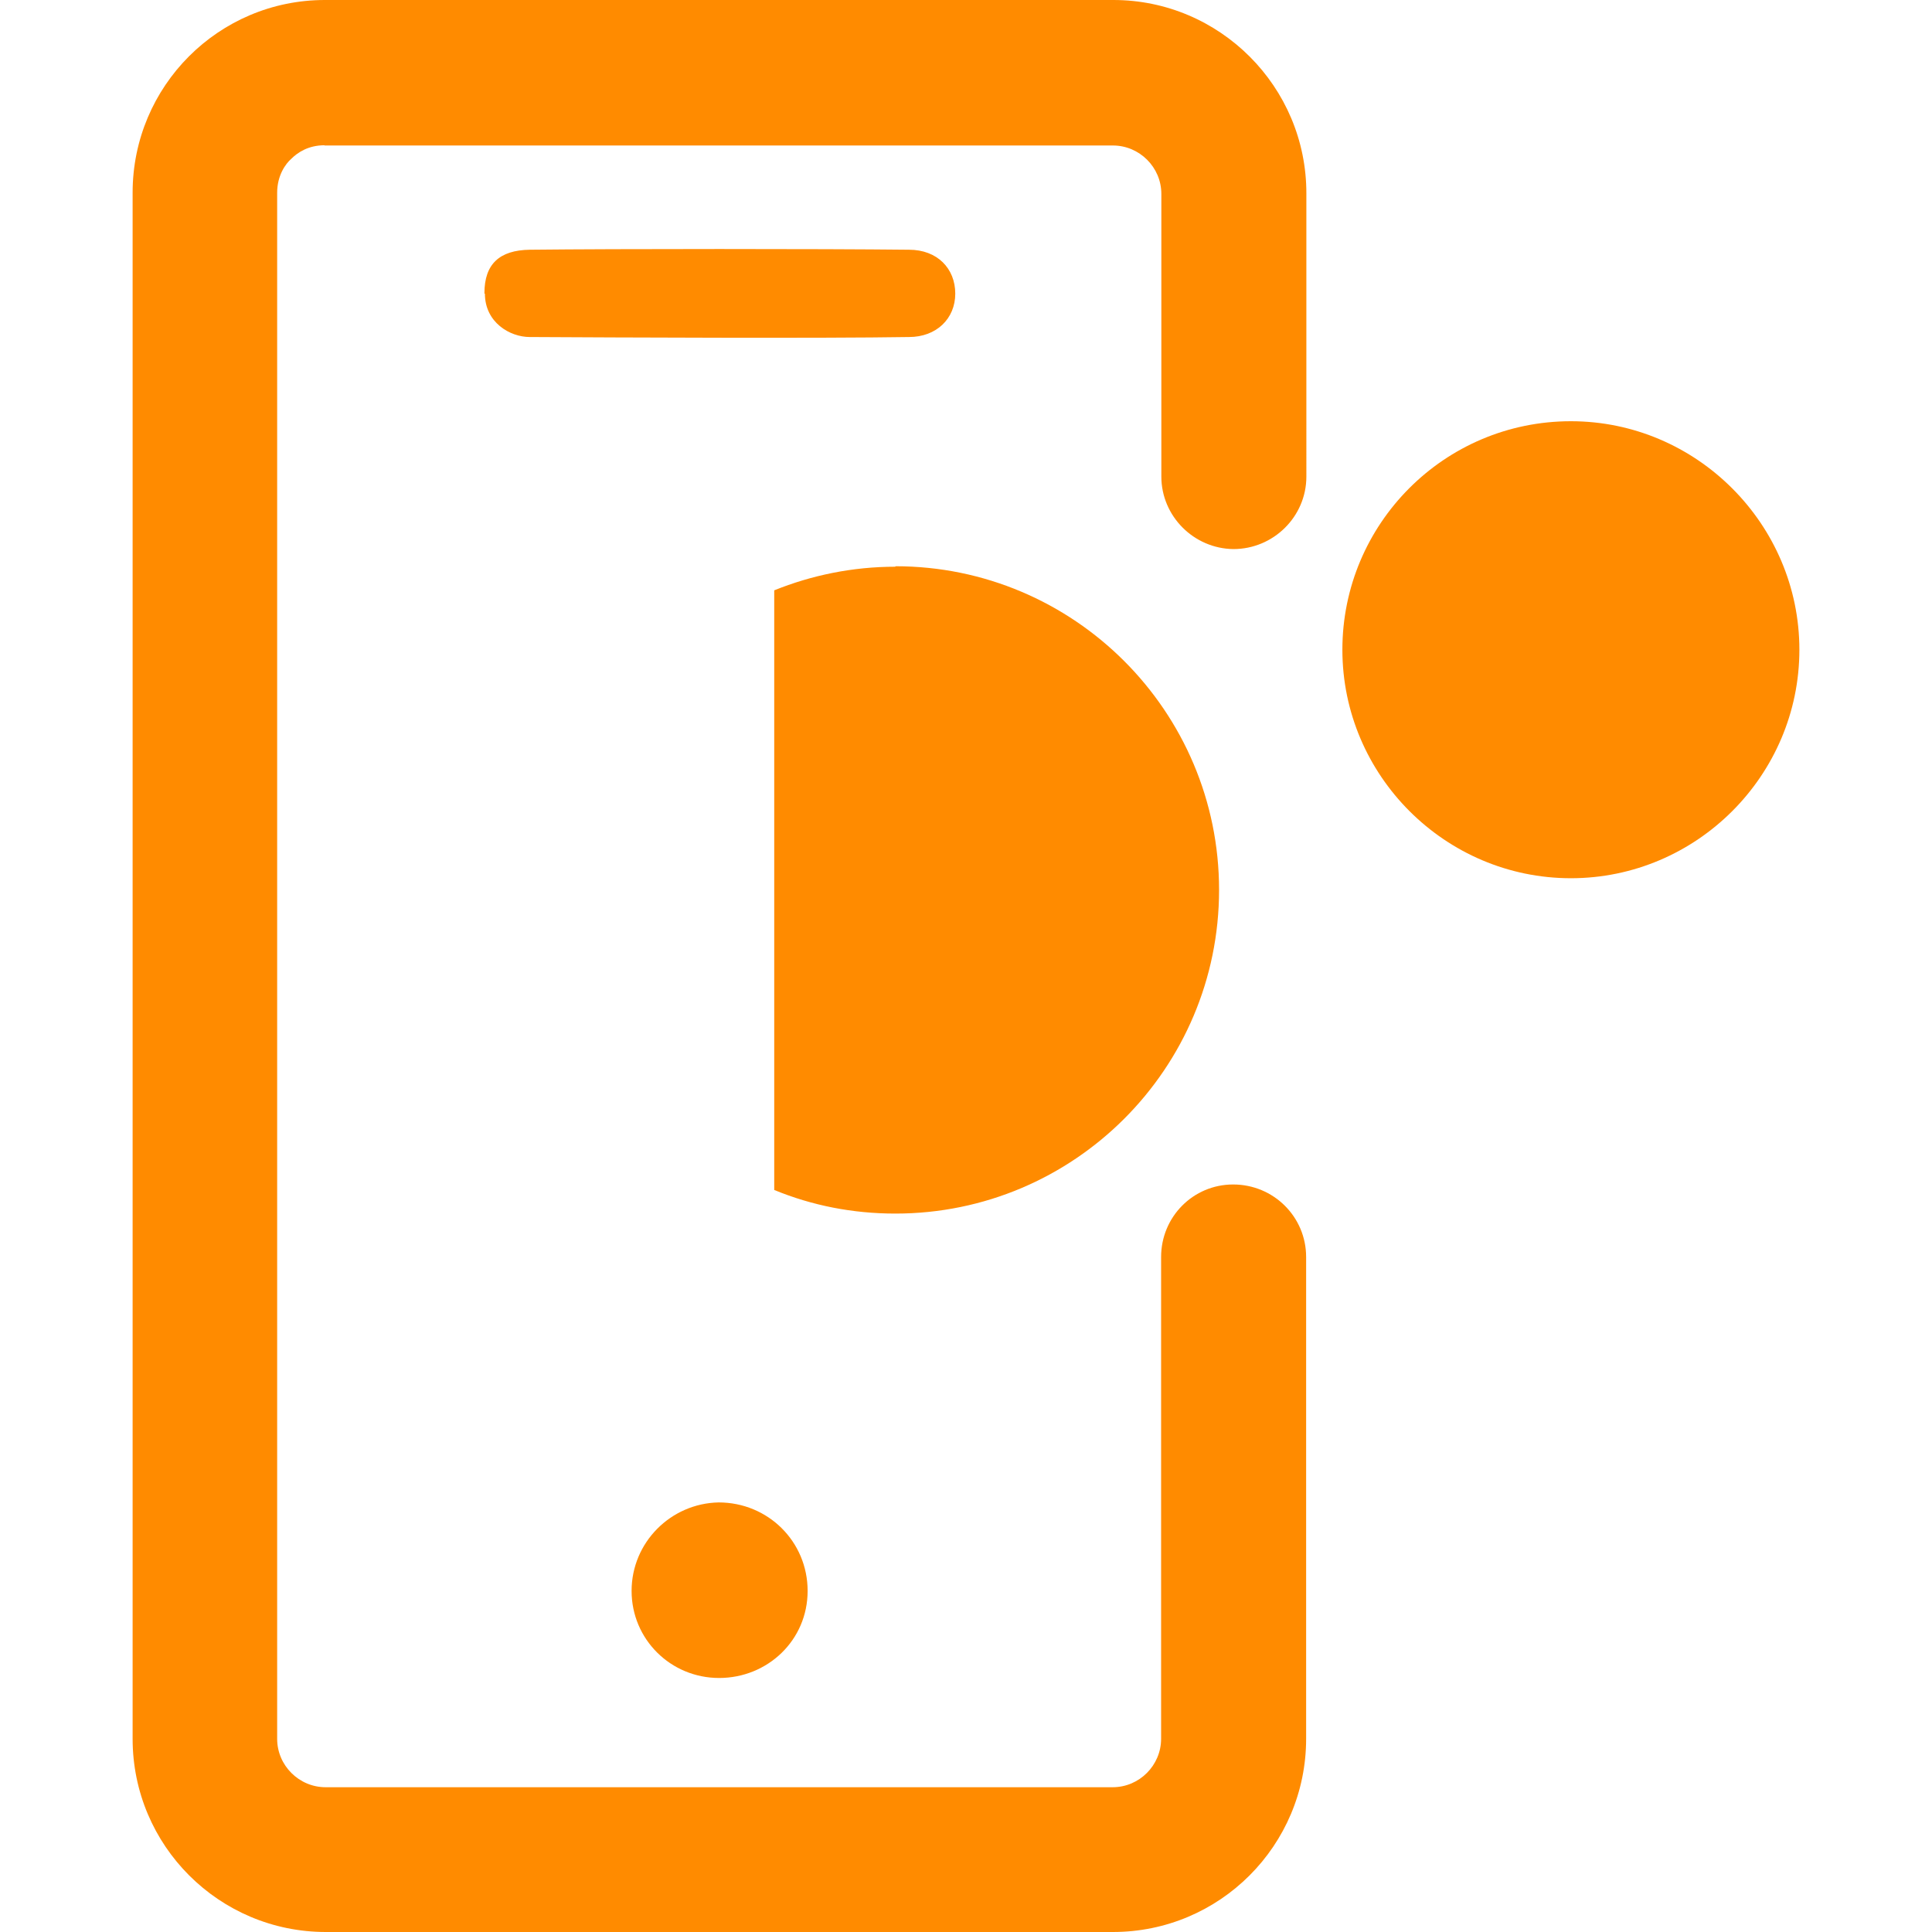 <?xml version="1.0" encoding="UTF-8"?> <svg xmlns="http://www.w3.org/2000/svg" version="1.1" id="Layer_1" x="0" y="0" viewBox="0 0 81 81" width="81" height="81" fill="#ff8b00" xml:space="preserve"> .st2{fill:#ff8b00} <path class="st2" d="M65.86 17.66c-5.31 0-9.58 4.31-9.58 9.58 0 5.27 4.31 9.58 9.58 9.58 5.27 0 9.58-4.31 9.58-9.58 0-5.26-4.31-9.58-9.58-9.58zM13.6 6.1h33.06c1.11 0 2.03.91 2.03 2.03v11.85c0 1.66 1.36 3.02 3.02 3.04 1.68 0 3.06-1.36 3.06-3.04V8.12C54.78 3.63 51.13 0 46.68 0H13.62C9.17 0 5.56 3.61 5.56 8.08V72.9c0 4.48 3.63 8.1 8.1 8.1h33c4.48 0 8.1-3.63 8.1-8.1V52.7c0-1.68-1.36-3.04-3.06-3.04-1.68 0-3.02 1.36-3.02 3.04v20.2c0 1.11-.91 2.03-2.03 2.03h-33c-1.11 0-2.03-.91-2.03-2.03V8.08c0-.73.36-1.22.59-1.42.26-.26.71-.57 1.4-.57"></path><path class="st2" d="M20.31 12.29c0-1.22.63-1.8 1.9-1.82 3.63-.04 12.27-.04 15.9 0 1.19 0 1.94.79 1.94 1.84s-.79 1.82-1.94 1.82c-3.63.06-12.27.02-15.9 0-.83 0-1.88-.61-1.88-1.82h-.02v-.02zm9.84 58.06c-2.03 0-3.67-1.62-3.67-3.65s1.64-3.67 3.65-3.71c2.07 0 3.73 1.64 3.73 3.71s-1.68 3.65-3.71 3.65zm7.39-46.59c-1.8 0-3.52.36-5.08.99v25.14c1.58.65 3.28.99 5.08.99 7.49 0 13.57-6.08 13.57-13.57s-6.08-13.57-13.57-13.57v.02z"></path></svg> 